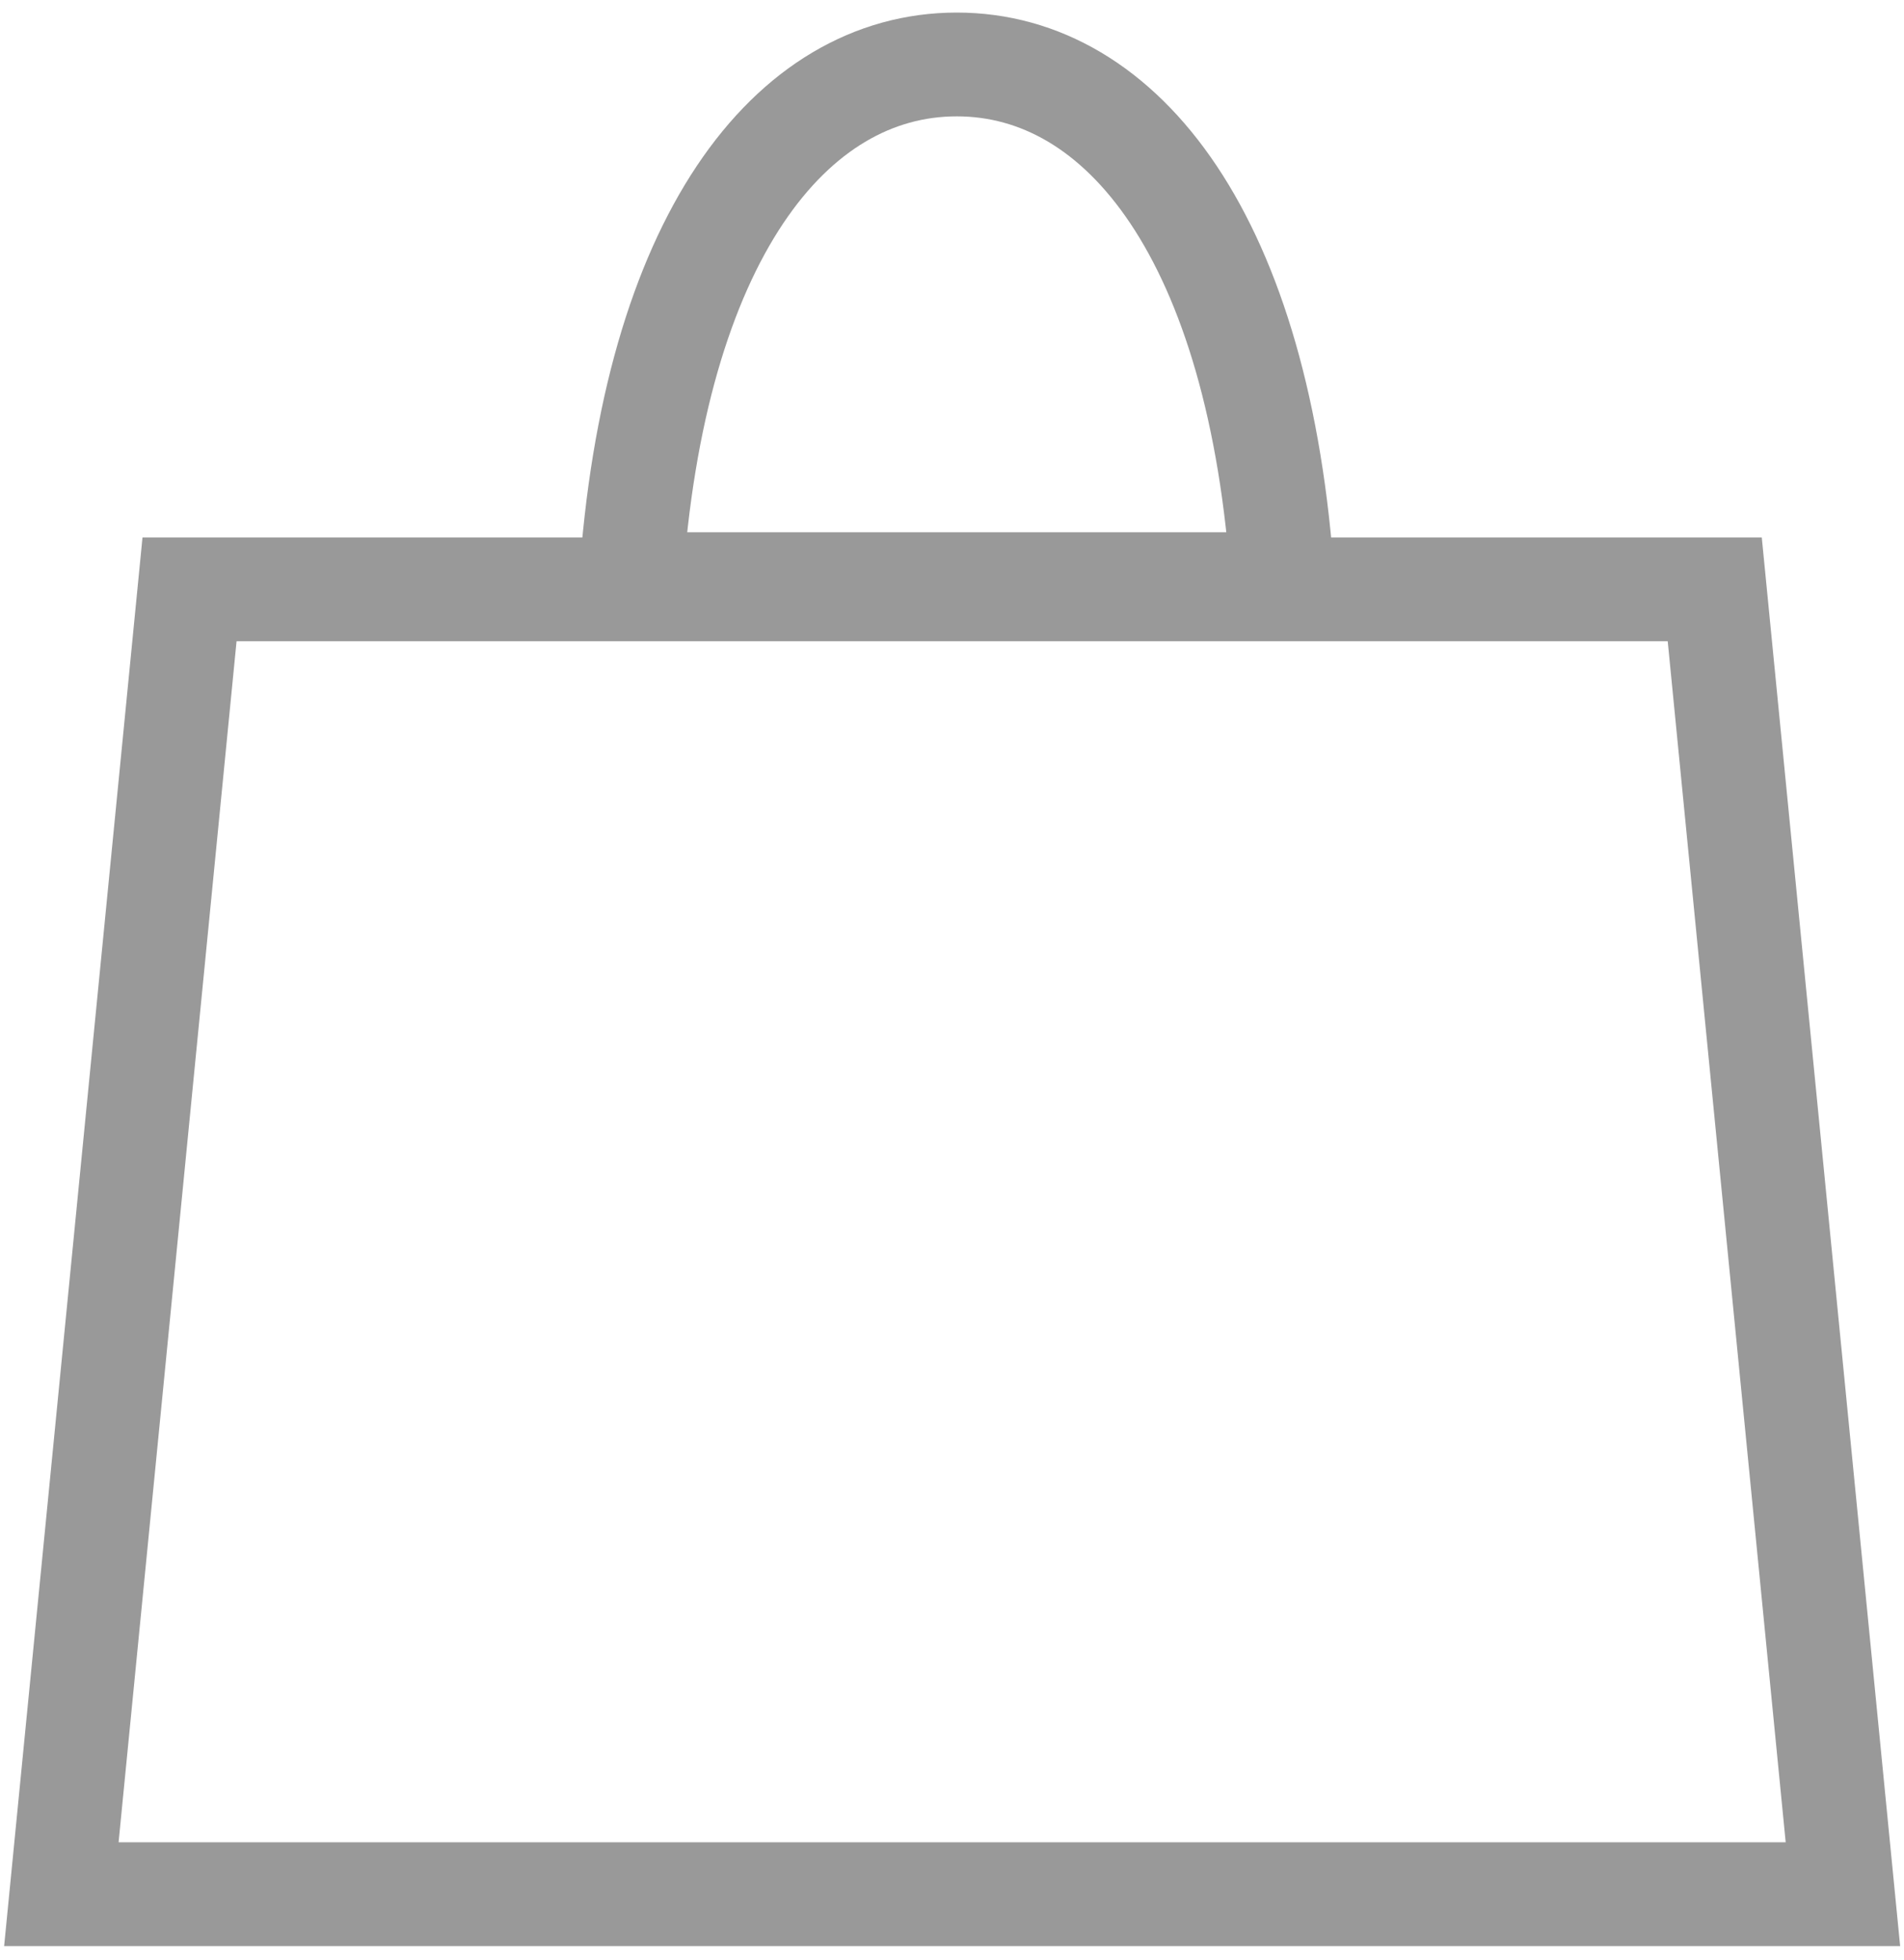 <?xml version="1.0" encoding="utf-8"?>
<!-- Generator: Adobe Illustrator 16.0.0, SVG Export Plug-In . SVG Version: 6.00 Build 0)  -->
<!DOCTYPE svg PUBLIC "-//W3C//DTD SVG 1.1//EN" "http://www.w3.org/Graphics/SVG/1.1/DTD/svg11.dtd">
<svg version="1.1" xmlns="http://www.w3.org/2000/svg" xmlns:xlink="http://www.w3.org/1999/xlink" x="0px" y="0px" width="367px"
	 height="377.667px" viewBox="0 0 367 377.667" enable-background="new 0 0 367 377.667" xml:space="preserve">
<g id="レイヤー_1" display="none">
	<path display="inline" fill="none" stroke="#999999" stroke-width="20" stroke-miterlimit="10" d="M247.276,112.576
		c-4.379-66.592-30.852-100.154-62.86-100.154s-58.479,33.562-62.857,100.154H247.276z"/>
	<polygon display="inline" fill="none" stroke="#999999" stroke-width="20" stroke-miterlimit="10" points="355.226,365.03 
		11.827,365.03 36.532,113.575 330.521,113.575 	"/>
</g>
<g id="レイヤー_1のコピー">
	<path fill="none" stroke="#999999" stroke-width="20" stroke-miterlimit="10" d="M247.276,112.576
		c-4.379-66.592-30.852-100.154-62.86-100.154s-58.479,33.562-62.857,100.154H247.276z"/>
	<polygon fill="none" stroke="#999999" stroke-width="20" stroke-miterlimit="10" points="355.226,365.03 11.827,365.03 
		36.532,113.575 330.521,113.575 	"/>
	<path display="none" fill="none" stroke="#999999" stroke-width="25" stroke-miterlimit="10" d="M311.697,142.584
		c0,71.23-57.736,128.964-128.966,128.964c-71.23,0-128.974-57.734-128.974-128.964c0-71.23,57.744-128.975,128.974-128.975
		C253.961,13.609,311.697,71.354,311.697,142.584z"/>
	
		<line display="none" fill="none" stroke="#999999" stroke-width="25" stroke-miterlimit="10" x1="254.428" y1="246.064" x2="346.25" y2="368.034"/>
	<path display="none" fill="none" stroke="#999999" stroke-width="25" stroke-miterlimit="10" d="M328.667,409.883
		c-1.717-53.445-9.702-106.979-36.7-138.663c-25.323-29.73-72.401-36.226-108.215-36.226c-36.002,0-79.169,6.39-104.553,36.403
		c-26.785,31.663-37.611,85.218-40.14,138.485H328.667z"/>
	
		<ellipse display="none" fill="none" stroke="#999999" stroke-width="25" stroke-miterlimit="10" cx="183.813" cy="107.158" rx="85.987" ry="92.94"/>
</g>
</svg>
